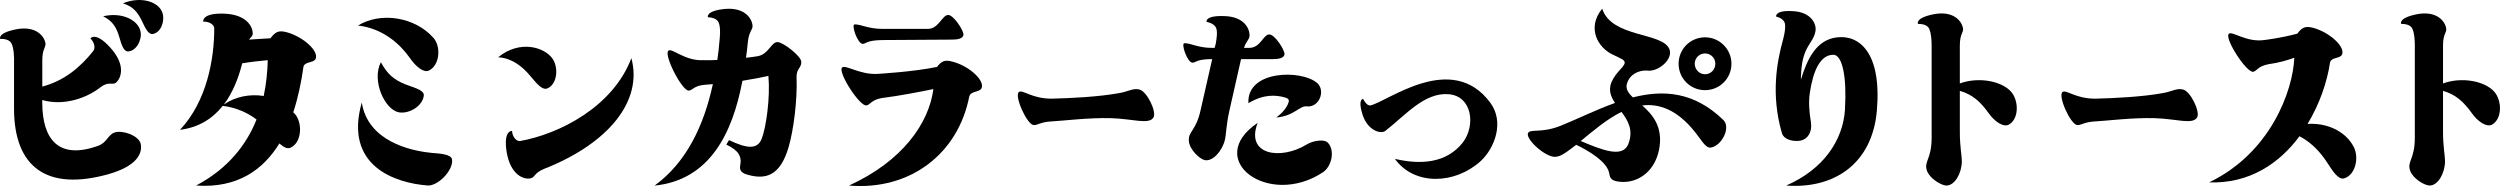 <?xml version="1.0" encoding="UTF-8"?><svg id="_レイヤー_2" xmlns="http://www.w3.org/2000/svg" viewBox="0 0 502.44 37.39"><g id="layout"><path d="M2.83,12.14s.04-2.52-.58-3.51c-.4-.63-1.3-.85-2.21-.81,0,0-.63-1.17,3.2-1.93,3.96-.77,5.62,1.35,5.89,2.74.13.95-.63,1.12-.63,3.51v5.26c4.46-1.17,7.7-3.96,10.21-7.11.5-.58.31-1.75-.54-2.56,0,0,.99-1.49,4,1.84,3.1,3.42,2.25,6.03,1.17,7.02-.72.63-1.44-.36-3.15.95-2.7,2.12-7.29,3.83-11.7,2.56v.45c0,7.6,3.38,11.61,11.29,8.73,1.71-.63,1.93-2.2,3.24-2.65,1.49-.54,4.95.58,5.27,2.34.36,1.89-.81,4.41-6.48,6.03-12.33,3.46-18.99-1.35-18.99-13.18v-9.67ZM20.74,3.27c3.83-.9,7.11.81,7.51,3.11.32,1.66-.85,3.91-2.56,3.96-.86,0-1.3-1.44-1.71-2.88-.58-1.98-1.35-3.24-3.24-4.18ZM28.57,4.31c-.9-1.89-1.84-3.01-3.87-3.64,3.65-1.49,7.16-.32,7.92,1.84.58,1.62-.22,4.05-1.93,4.32-.86.14-1.49-1.17-2.12-2.52Z"/><path d="M60.97,13.53c-.41,2.92-1.04,6.03-2.03,9.04l.5.54c1.4,1.93,1.12,5.58-1.04,6.57-.67.32-1.44-.13-2.25-.85-3.24,5.26-8.41,9.04-16.74,8.46,6.53-3.46,10.17-8.32,12.15-13.27-1.71-1.3-3.96-2.38-6.79-2.75-2.12,2.66-4.95,4.37-8.59,4.82,5.44-5.8,6.88-14.31,6.88-20.38,0-.76-1.04-1.44-2.21-1.35,0,0-.41-1.75,4.09-1.62,4.59.13,5.89,2.61,5.85,4.05-.04.54-.41.72-.76,1.17l4.36-.27v-.04c.95-1.21,1.53-1.62,3.24-1.17,3.51.99,6.48,3.87,5.8,5.35-.41.9-2.29.45-2.47,1.71ZM53.81,12.09c-1.48.14-3.24.32-5.13.63-.81,3.24-2.02,6.07-3.69,8.28,2.29-1.58,5.22-2.16,8.01-1.71.54-2.56.76-5,.81-7.2Z"/><path d="M87.11,7.6c1.58,1.8,1.26,5.53-.9,6.57-1.08.54-2.7-.85-3.87-2.56-1.94-2.75-5.36-5.9-10.39-6.48,4.54-2.79,11.43-1.75,15.16,2.48ZM86.66,30.72c1.53.13,4,.22,4.18,1.3.36,2.12-2.79,5.4-4.9,5.26-6.48-.5-16.87-3.87-13.23-16.69,1.21,7.79,9.76,9.72,13.95,10.12ZM80.18,22.58c-2.83-.5-5.54-6.34-3.64-10.08,1.3,2.38,2.56,3.46,4.81,4.41,1.44.58,3.87,1.12,3.83,2.21-.14,2.11-2.88,3.82-5,3.46Z"/><path d="M100.12,11.51c4.32-3.55,9.36-2.07,10.98.36,1.17,1.8.9,5.04-1.08,5.89-1.04.45-2.21-1.03-3.42-2.47-1.67-2.02-3.83-3.64-6.48-3.78ZM101.83,30.59c-.72-4.46,1.08-4.28,1.08-4.28.04,1.17.9,2.16,1.62,2.03,7.88-1.4,18.67-6.88,22.36-16.65,2.34,8.64-4.63,17.19-17.59,22.27-1.98.81-1.75,1.71-2.7,1.89-1.39.27-4-.72-4.77-5.26Z"/><path d="M131.57,37.29c6.43-4.68,9.9-12.1,11.7-20.38l-1.62.13c-2.21.18-2.43,1.12-3.24,1.17-1.35.04-5.04-7.15-4.09-8.01.67-.67,3.33,2.12,7.06,1.89,0,0,1.08.05,2.79-.04.18-1.35.36-2.7.45-4.05,0,0,.32-2.47-.22-3.55-.36-.67-1.21-.94-2.12-.99,0,0-.54-1.26,3.38-1.66,4-.36,5.45,1.89,5.58,3.33.09.9-.72,1.04-.95,3.42-.09.99-.22,2.03-.36,3.06.81-.09,1.57-.18,2.38-.32,2.16-.41,2.65-2.79,3.92-2.83,1.08-.04,4.77,2.79,4.81,3.96.04,1.3-.99,1.3-.95,3.1.18,4.77-.63,10.67-1.57,13.95-1.71,5.94-4.68,6.7-8.37,5.62-1.3-.36-1.53-1.03-1.39-1.8.4-1.98-.45-3.1-2.79-4.23l.54-.9c3.6,1.71,5.71,1.94,6.57-.27.9-2.25,1.75-8.33,1.35-12.64-.76.18-2.7.58-5.22.99-1.98,10.48-6.52,19.93-17.64,21.06Z"/><path d="M169.24,13.58c.67-.67,3.64,1.53,7.24,1.26,0,0,7.11-.4,11.83-1.39.9-1.12,1.49-1.53,3.2-1.04,3.46.95,6.43,3.83,5.76,5.31-.41.9-2.21.5-2.48,1.71-2.25,11.47-11.88,18.9-24.16,17.86,10.75-4.9,16.06-12.51,16.96-19.39-2.61.54-6.97,1.39-10.35,1.8-2.21.4-2.34,1.39-3.11,1.48-1.35.23-5.76-6.61-4.9-7.6ZM177.25,5.8h9.36c2.07-.09,2.75-2.79,3.96-2.79,1.08,0,3.06,3.06,3.06,3.91,0,.9-1.35,1.04-2.29,1.04l-14.08.09c-3.11.05-3.29.77-3.87.77-1.04,0-2.38-3.92-1.62-3.92,1.35,0,2.75.9,5.49.9Z"/><path d="M223.33,23.75c-4.41-.14-9.72.54-12.24.67-1.98.13-2.57.76-3.33.72-1.35-.04-4-5.94-2.97-6.66.76-.5,2.61,1.35,6.52,1.35,3.87-.09,9.45-.36,13.63-1.12,1.89-.32,2.74-1.04,4.05-.72,1.53.36,3.51,4.5,2.83,5.62-.9,1.49-4.14.27-8.5.14Z"/><path d="M238.04,8.68c1.35,0,2.74.94,5.49.94h.58l.23-.85c.13-.77.4-2.29.09-3.11-.27-.67-1.08-1.12-1.94-1.26,0,0-.4-1.3,3.51-1.17,4.05.09,5.17,2.52,5.13,3.96-.04.81-.63.95-1.12,2.43h1.08c2.25,0,2.79-2.7,4-2.7,1.12,0,3.06,3.06,3.06,3.92,0,.9-1.35,1.04-2.29,1.04h-6.44l-2.34,10.35c-.67,3.01-.63,4.72-.9,5.85-.54,2.29-2.48,4.46-4.09,4.09-.99-.22-3.02-2.11-3.15-3.78-.22-1.98,1.4-1.98,2.34-6.21l2.34-10.3c-3.28,0-3.24.72-3.96.72-1.03,0-2.38-3.91-1.62-3.91ZM252.76,24.69c-2.52,6.53,4.68,7.51,9.81,4.37,1.3-.81,3.6-1.17,4.32-.36,1.44,1.58.76,4.77-1.04,5.94-10.93,7.2-24.03-2.57-13.09-9.95ZM264.68,16.64c1.62,1.4.72,4.41-1.44,4.73-.18.04-.36.04-.54,0-1.57-.18-2.52,1.93-6.21,2.25,0,0,1.62-1.12,2.29-2.56.36-.76.4-1.17-.41-1.44-1.98-.58-4.41-.72-7.47,1.12-.36-6.7,10.71-6.75,13.77-4.09Z"/><path d="M299.51,20.64c2.88,3.87.9,9.09-1.89,11.7-5.22,4.77-13.41,4.99-17.28-.41,5.17,1.21,10.39.9,13.68-3.33,2.56-3.38,1.89-9.31-2.92-9.67-4.86-.36-8.59,4.19-12.69,7.38-.95.72-3.6-.13-4.59-3.33-.99-3.1.13-3.1.13-3.1.36.67.86,1.39,1.49,1.3,3.46-.76,16.33-10.98,24.07-.54Z"/><path d="M307.12,26.72c.45-.86,2.7.09,6.52-1.44,3.46-1.39,7.15-3.24,10.93-4.59-.95-1.44-1.49-2.92-.36-4.86,1.17-2.07,3.2-2.97,1.89-3.87-.54-.31-1.21-.63-1.98-.99-2.92-1.35-5.31-5.31-2.12-9.22,1.94,5.89,12.06,4.68,13.5,8.1.81,1.98-2.03,4.45-4.18,4.36l-.36-.04c-1.62-.04-3.38.72-3.96,2.57-.36,1.08.22,1.93,1.17,2.83,6.08-1.53,12.24-1.21,18.18,4.54,1.57,1.53-.32,5.17-2.48,5.54-1.08.22-2.02-1.67-3.24-3.15-3.6-4.5-7.2-5.71-10.58-5.31,2.07,1.84,4.28,4.32,3.38,8.91-.94,4.72-4.77,7.06-8.5,6.34-1.35-.27-1.39-.95-1.53-1.67-.41-2.25-4.14-4.5-6.62-5.67-.27.18-.54.41-.76.58-1.8,1.39-2.52,1.75-3.42,1.84-2.02.13-6.12-3.64-5.49-4.81ZM317.69,28.34c4.27,1.8,8.37,3.46,9.54.67,1.12-2.83-.04-4.77-1.35-6.52-3.01,1.48-5.8,3.91-8.19,5.85ZM347.98,12.81c0,2.97-2.38,5.31-5.31,5.31s-5.31-2.34-5.31-5.31,2.38-5.31,5.31-5.31,5.31,2.38,5.31,5.31ZM344.74,12.81c0-1.12-.9-2.07-2.07-2.07s-2.07.95-2.07,2.07.9,2.11,2.07,2.11,2.07-.94,2.07-2.11Z"/><path d="M370.79,21.9c.4-6.3-.5-10.84-2.29-10.89-2.61-.04-4.09,3.1-4.77,7.65-.27,1.8-.13,3.83.23,5.94.27,1.94-.63,3.33-2.03,3.65-.99.22-3.33.09-3.82-1.53-2.25-7.79-.95-14.4.18-18.54,0,0,.72-2.43.41-3.55-.23-.68-.95-1.12-1.75-1.31,0,0-.27-1.3,3.37-1.08,3.74.18,4.82,2.66,4.54,4.05-.45,2.52-2.61,2.88-2.88,8.46-.04.45-.04.86-.04,1.26,1.21-3.96,3.01-8.01,7.25-8.5,4.41-.54,9.04,2.97,8.01,14.8-.95,10.58-8.55,15.7-18.22,14.98,7.33-3.19,11.43-8.91,11.83-15.39Z"/><path d="M393.88,9.12v7.65c3.69-1.35,8.32-.54,10.3,1.66,1.57,1.8,1.62,5.45-.45,6.62-1.08.58-2.83-.58-4.05-2.29-1.67-2.34-3.29-3.78-5.8-4.5v8.19c0,3.11.4,4.77.4,5.94,0,2.38-1.39,4.9-3.1,4.9-.99,0-3.38-1.39-3.92-3.01-.63-1.89.95-2.25.95-6.57V9.12s.04-2.47-.58-3.51c-.41-.63-1.3-.81-2.16-.81,0,0-.67-1.17,3.15-1.94,3.96-.76,5.62,1.35,5.89,2.79.18.9-.63,1.08-.63,3.46Z"/><path d="M433.07,23.75c-4.41-.14-9.72.54-12.24.67-1.98.13-2.57.76-3.33.72-1.35-.04-4-5.94-2.97-6.66.76-.5,2.61,1.35,6.52,1.35,3.87-.09,9.45-.36,13.63-1.12,1.89-.32,2.74-1.04,4.05-.72,1.53.36,3.51,4.5,2.83,5.62-.9,1.49-4.14.27-8.5.14Z"/><path d="M443.96,36.66c12.33-5.89,16.87-18.4,17.14-25.06-1.3.49-3.15,1.03-5.17,1.3-2.2.41-2.34,1.39-3.1,1.53-1.35.18-5.76-6.62-4.91-7.61.63-.72,3.56,1.8,7.25,1.21,0,0,3.1-.36,6.52-1.26.95-1.21,1.49-1.62,3.24-1.17,3.46.99,6.43,3.87,5.76,5.36-.41.9-2.25.45-2.43,1.71-.54,3.6-1.98,8.1-4.5,12.24,3.78-.27,7.6,1.39,9.27,4.59,1.12,2.11.41,5.62-1.89,6.34-1.17.36-2.29-1.4-3.42-3.15-1.21-1.84-2.92-3.92-5.58-5.31-4,5.4-10.03,9.58-18.18,9.27Z"/><path d="M490.99,9.12v7.65c3.69-1.35,8.32-.54,10.3,1.66,1.57,1.8,1.62,5.45-.45,6.62-1.08.58-2.83-.58-4.05-2.29-1.67-2.34-3.29-3.78-5.8-4.5v8.19c0,3.11.4,4.77.4,5.94,0,2.38-1.39,4.9-3.1,4.9-.99,0-3.38-1.39-3.92-3.01-.63-1.89.95-2.25.95-6.57V9.12s.04-2.47-.58-3.51c-.41-.63-1.3-.81-2.16-.81,0,0-.67-1.17,3.15-1.94,3.96-.76,5.62,1.35,5.89,2.79.18.9-.63,1.08-.63,3.46Z"/></g></svg>